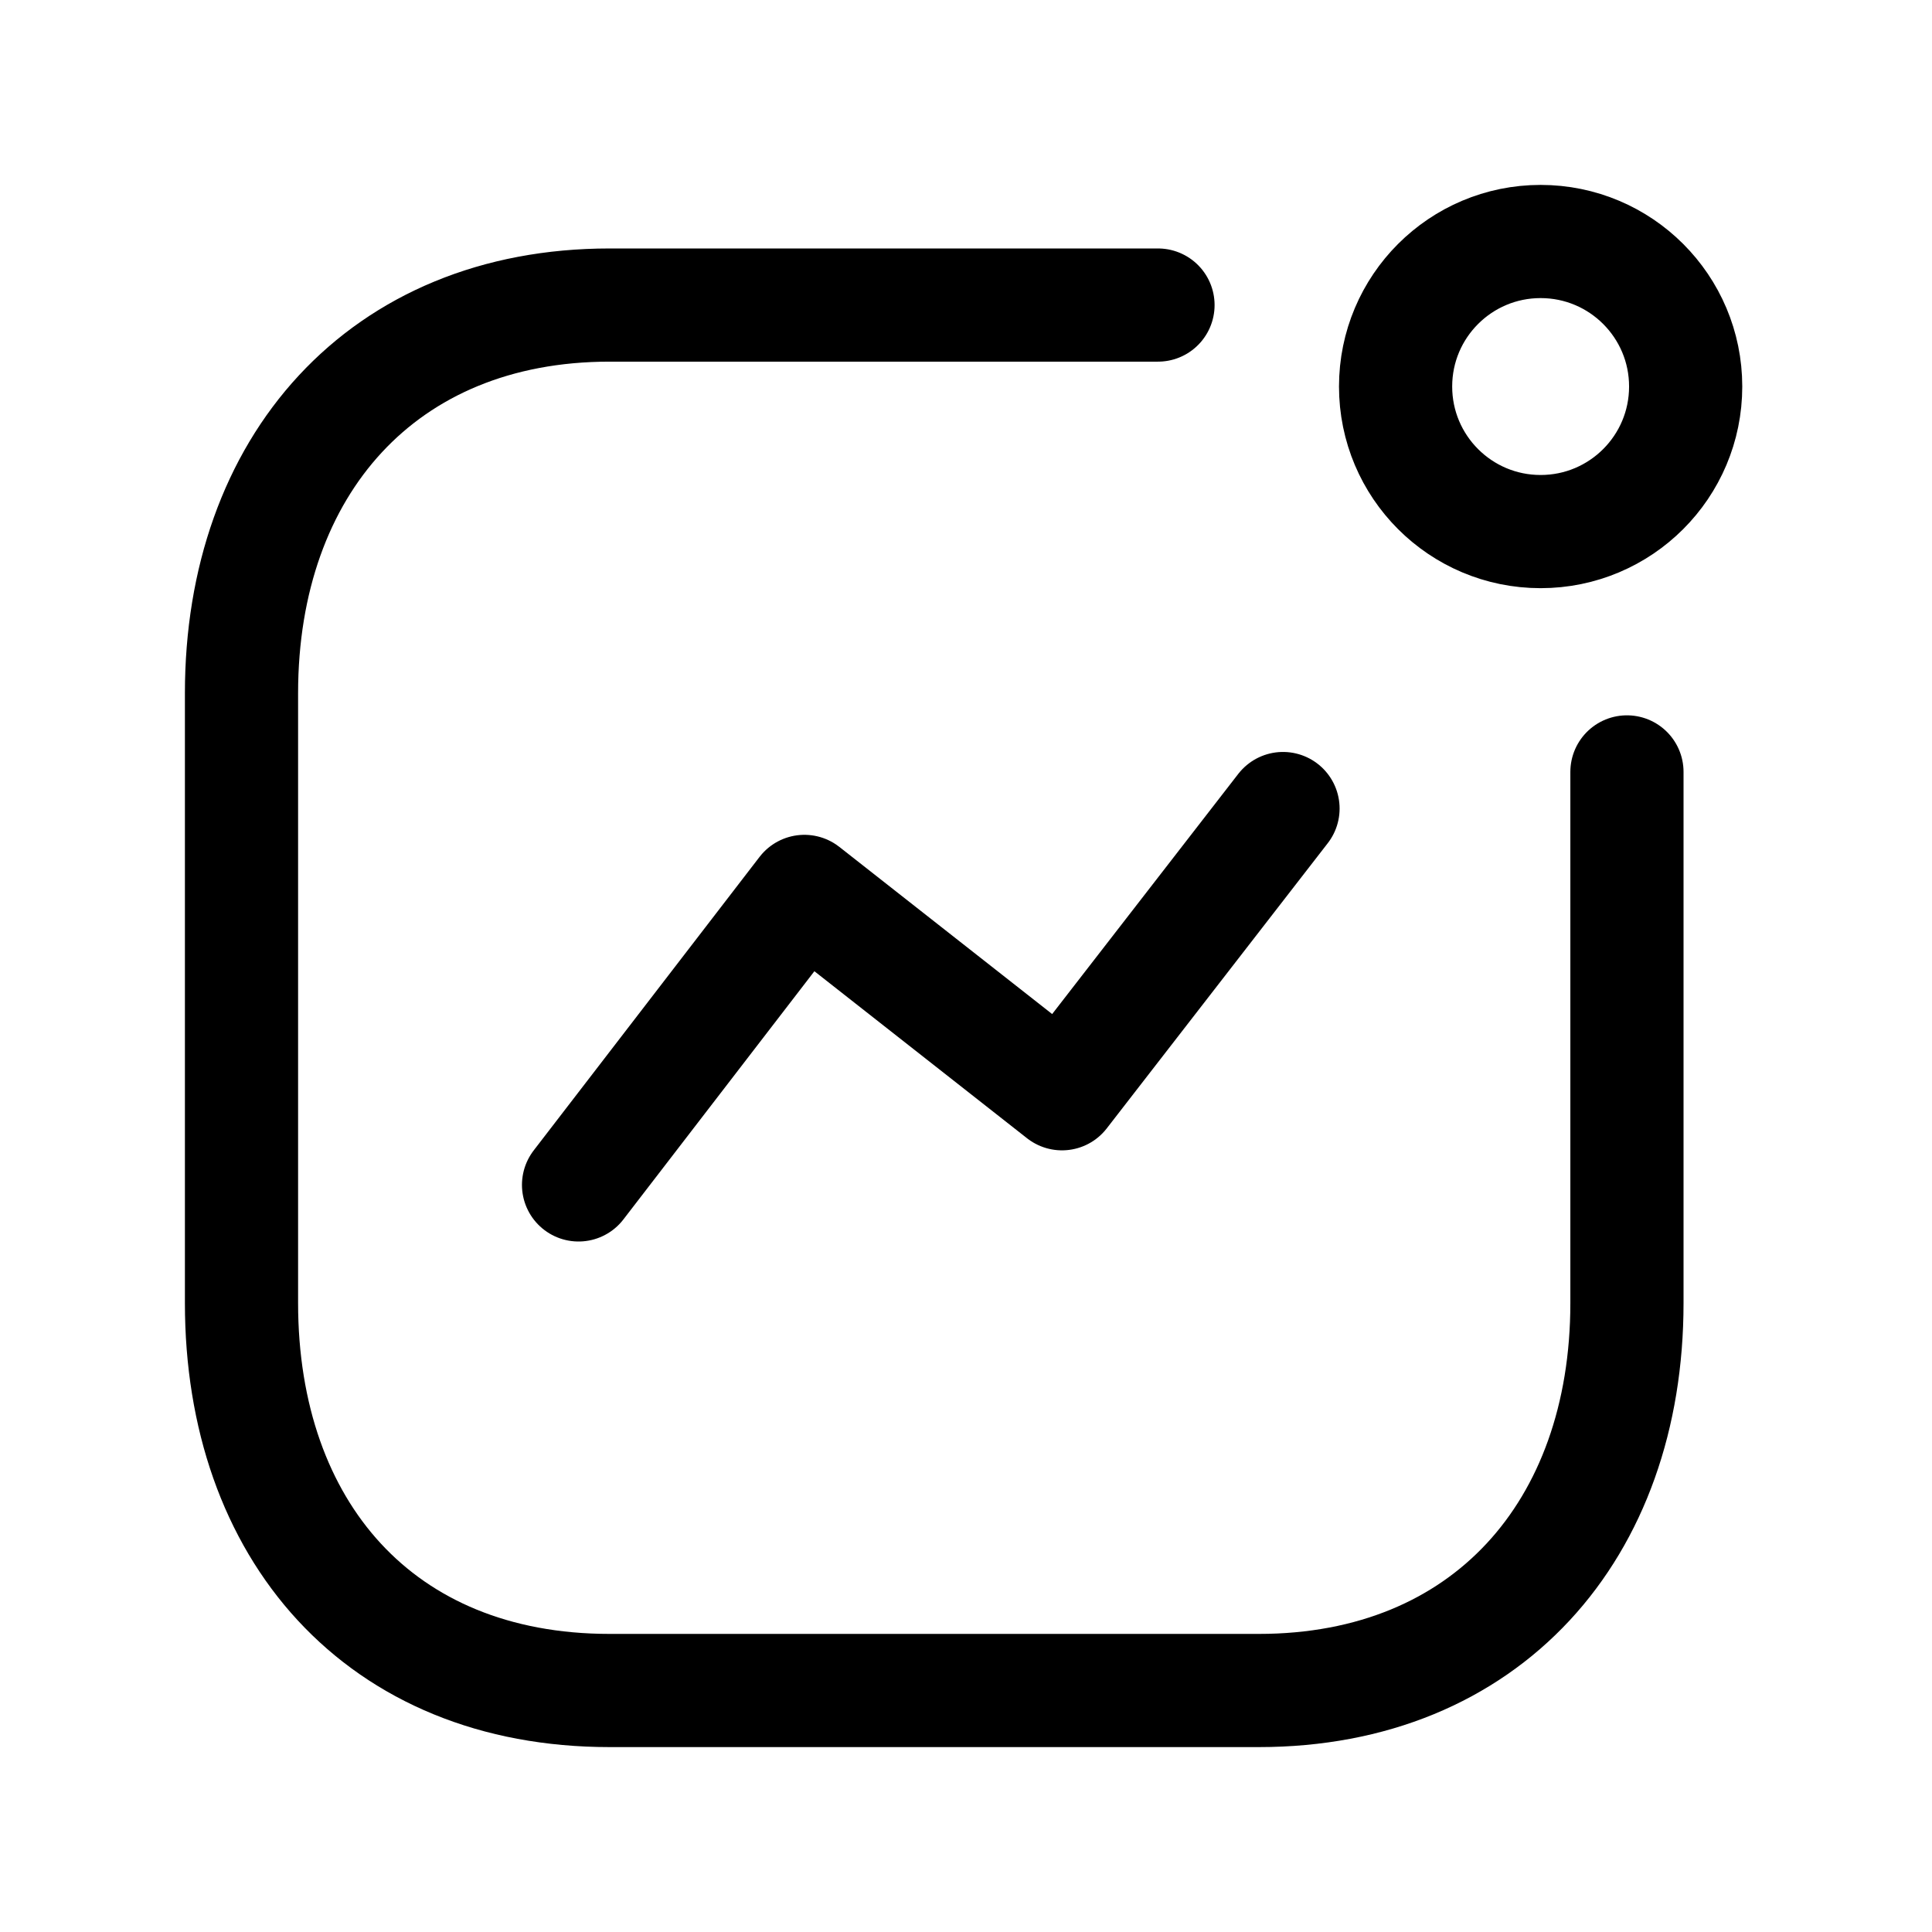<svg width="48" height="48" viewBox="0 0 48 48" fill="none" xmlns="http://www.w3.org/2000/svg">
<path d="M14.374 29.439L19.985 22.147L26.385 27.174L31.876 20.088M28.77 7.579H15.146C9.5 7.579 6 11.577 6 17.222V32.374C6 38.019 9.432 42 15.146 42H31.275C36.921 42 40.421 38.019 40.421 32.374V19.178M41.88 9.603C41.88 11.594 40.267 13.207 38.276 13.207C36.286 13.207 34.673 11.594 34.673 9.603C34.673 7.613 36.286 6 38.276 6C40.267 6 41.88 7.613 41.88 9.603Z" stroke="black" stroke-width="2.812" stroke-linecap="round" stroke-linejoin="round"/>
</svg>
